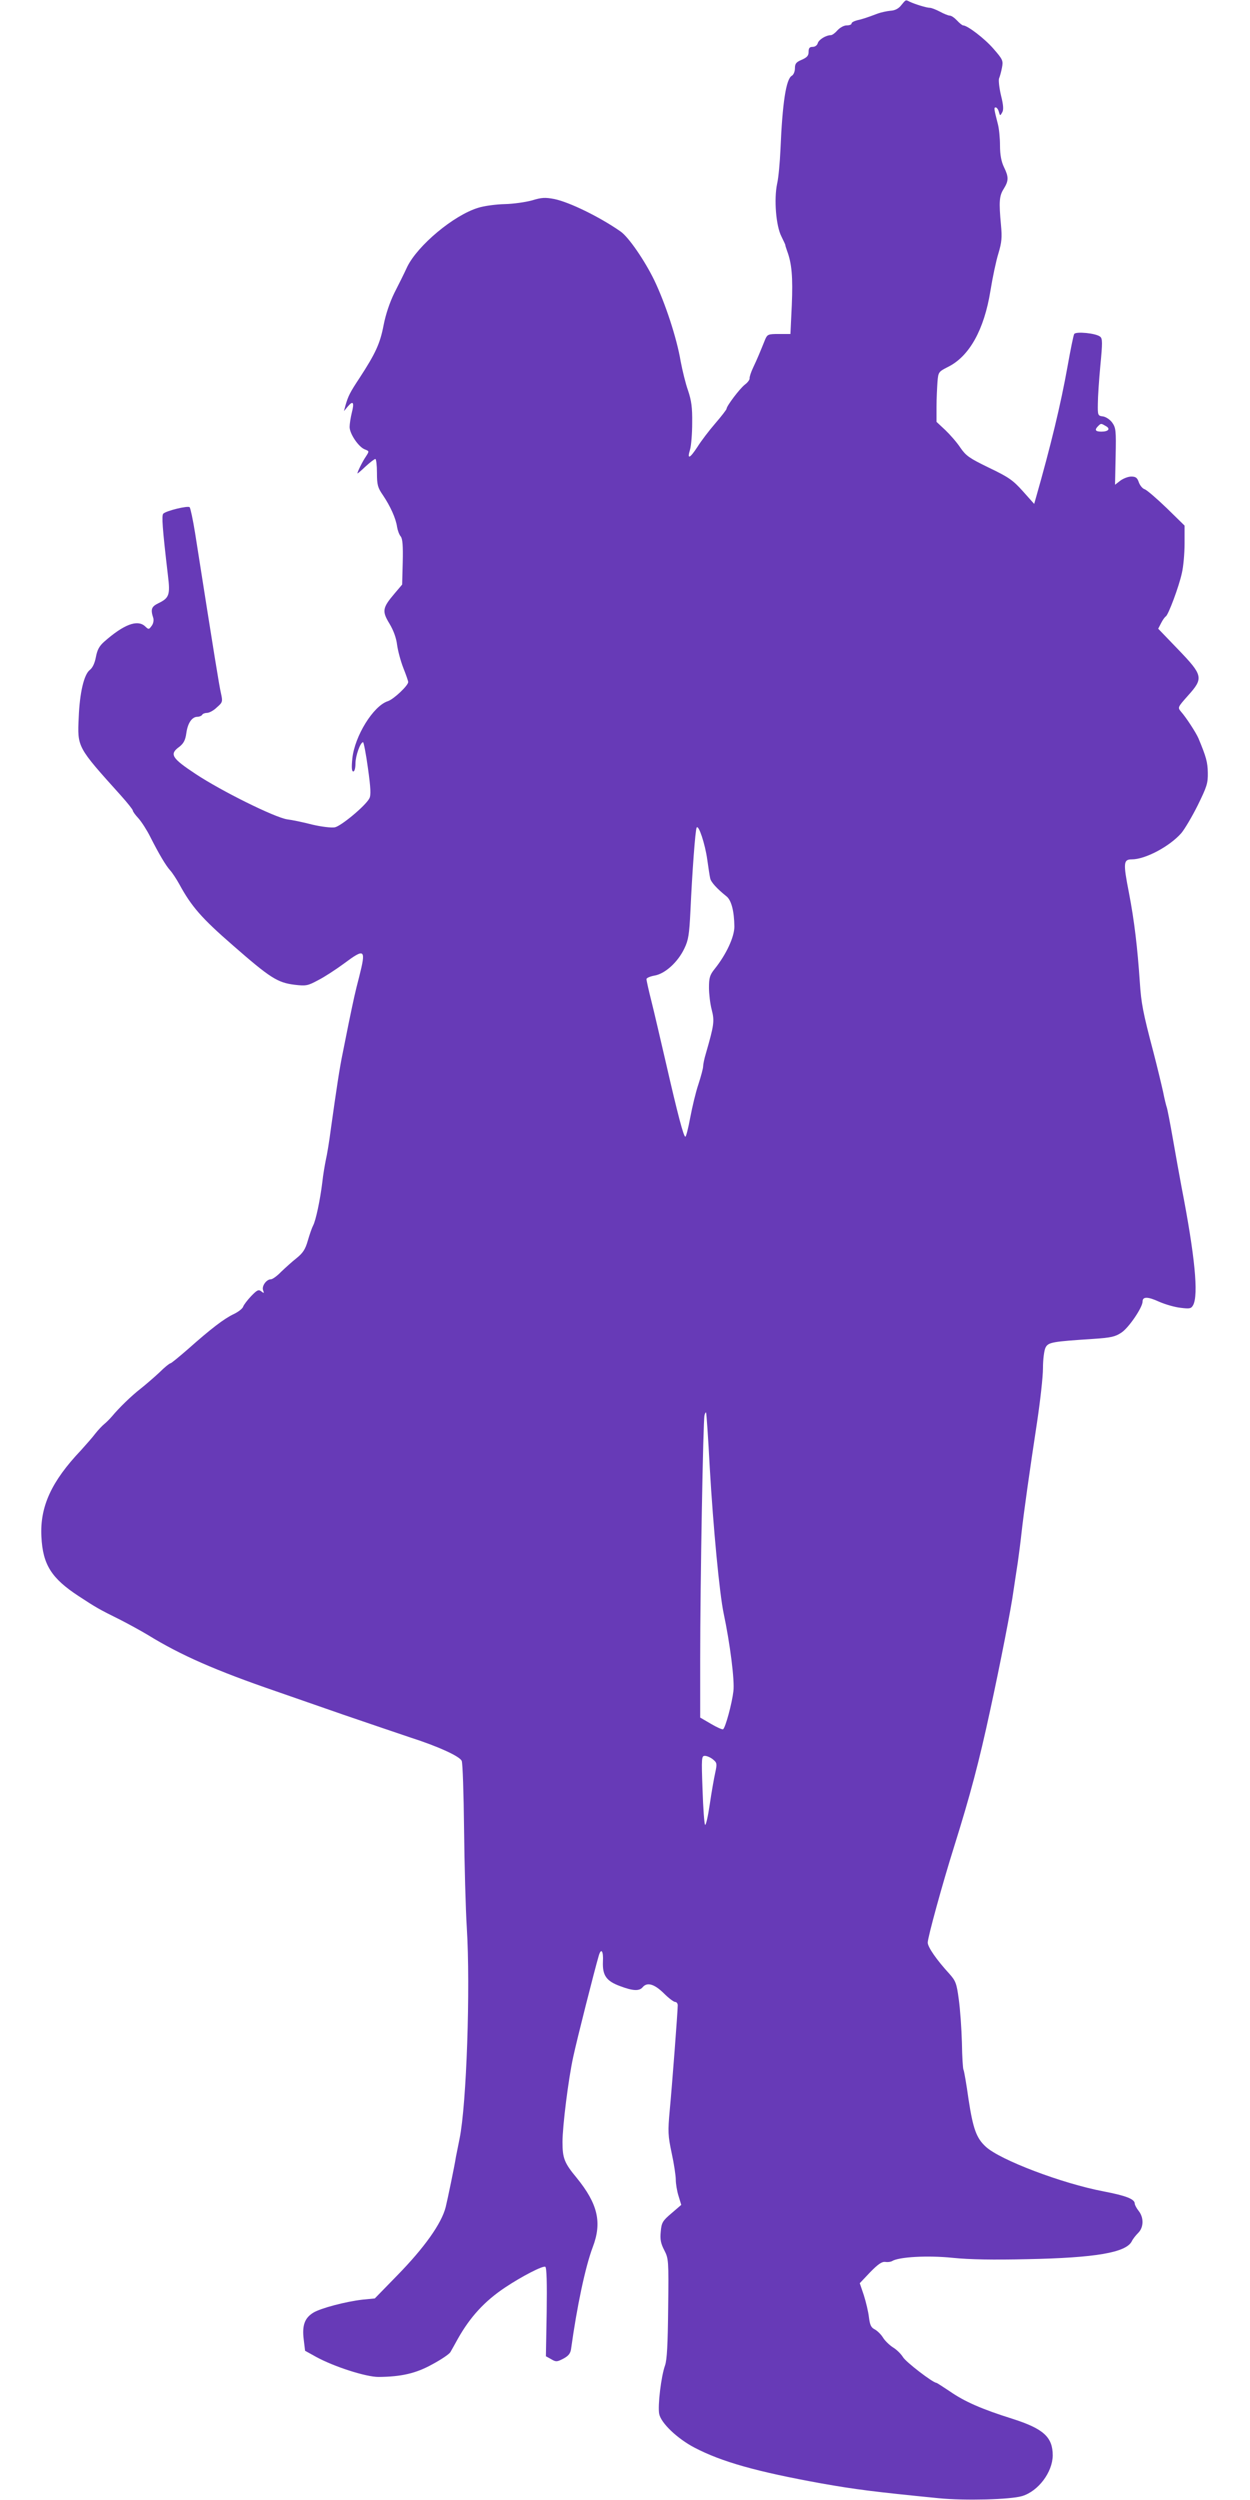 <?xml version="1.0" standalone="no"?>
<!DOCTYPE svg PUBLIC "-//W3C//DTD SVG 20010904//EN"
 "http://www.w3.org/TR/2001/REC-SVG-20010904/DTD/svg10.dtd">
<svg version="1.0" xmlns="http://www.w3.org/2000/svg"
 width="640pt" height="1280pt" viewBox="0 0 640 1280"
 preserveAspectRatio="xMidYMid meet">
<g transform="translate(0,1280) scale(0.1,-0.1)"
fill="#673ab7" stroke="none">
<path d="M4614 12773 c-13 -17 -32 -27 -55 -28 -19 -2 -47 -8 -64 -14 -58 -22
-80 -29 -107 -35 -16 -4 -28 -11 -28 -16 0 -6 -11 -10 -25 -10 -14 0 -34 -11
-47 -25 -12 -14 -27 -25 -34 -25 -25 0 -62 -23 -67 -41 -3 -11 -14 -19 -26
-19 -16 0 -21 -6 -21 -26 0 -19 -8 -28 -35 -40 -29 -12 -35 -20 -35 -44 0 -16
-7 -33 -16 -38 -29 -16 -48 -136 -58 -377 -3 -66 -10 -145 -17 -175 -17 -80
-6 -217 22 -271 12 -24 21 -44 20 -44 -1 0 3 -13 9 -30 24 -64 30 -134 24
-277 l-7 -148 -59 0 c-54 0 -59 -2 -70 -27 -27 -67 -41 -101 -61 -143 -12 -25
-20 -50 -19 -57 1 -6 -9 -21 -24 -32 -27 -21 -94 -110 -94 -124 0 -4 -26 -38
-58 -75 -32 -37 -73 -91 -91 -120 -40 -61 -54 -66 -38 -14 6 20 11 82 11 137
1 79 -4 114 -21 165 -13 36 -29 103 -38 150 -20 120 -79 298 -135 415 -49 101
-132 222 -173 250 -106 74 -261 150 -339 166 -47 9 -65 8 -114 -7 -33 -9 -95
-18 -139 -19 -44 -1 -106 -9 -137 -19 -125 -38 -309 -192 -363 -302 -15 -33
-45 -93 -66 -134 -23 -47 -44 -108 -55 -165 -18 -94 -41 -144 -123 -270 -49
-74 -58 -92 -72 -140 l-8 -30 20 24 c27 32 34 21 20 -33 -6 -25 -11 -57 -11
-72 0 -35 46 -103 78 -115 23 -9 23 -9 5 -37 -16 -23 -43 -77 -43 -86 0 -2 19
14 42 36 23 21 45 38 50 38 4 0 8 -32 8 -71 0 -62 4 -76 31 -115 37 -55 66
-118 72 -162 3 -18 11 -40 19 -49 9 -12 12 -46 10 -131 l-3 -115 -39 -46 c-62
-73 -65 -90 -26 -154 21 -35 35 -74 39 -108 4 -30 18 -83 32 -119 14 -35 25
-67 25 -72 0 -18 -74 -88 -104 -98 -75 -24 -170 -179 -182 -293 -5 -48 -3 -67
5 -67 6 0 11 17 11 41 0 39 25 109 39 109 3 0 15 -60 25 -134 14 -100 16 -138
7 -154 -20 -38 -145 -142 -177 -148 -18 -3 -68 3 -115 14 -46 12 -104 24 -129
27 -64 10 -335 144 -468 232 -124 82 -136 102 -83 140 21 17 30 33 35 69 7 52
29 84 57 84 10 0 21 5 24 10 3 6 15 10 25 10 11 0 34 12 50 28 30 26 31 29 21
74 -9 40 -31 174 -132 818 -11 69 -24 129 -28 133 -9 9 -120 -18 -135 -33 -9
-9 -5 -71 24 -318 12 -97 6 -114 -48 -140 -37 -18 -42 -31 -27 -77 3 -11 0
-29 -9 -40 -14 -19 -15 -19 -34 -1 -39 35 -108 9 -208 -79 -26 -23 -36 -42
-43 -79 -6 -32 -17 -55 -31 -66 -30 -23 -52 -117 -57 -243 -7 -154 -9 -150
215 -399 34 -38 62 -73 62 -78 0 -5 13 -23 29 -40 16 -18 43 -60 60 -94 44
-87 80 -148 102 -172 11 -12 32 -44 47 -71 62 -114 114 -174 274 -313 192
-168 229 -191 316 -202 59 -7 68 -5 120 23 32 16 90 54 131 84 110 82 116 77
80 -66 -22 -85 -26 -104 -54 -239 -8 -41 -22 -109 -30 -150 -16 -76 -32 -183
-61 -390 -8 -63 -20 -135 -26 -160 -5 -25 -14 -76 -18 -115 -11 -89 -33 -194
-47 -220 -6 -11 -18 -46 -27 -77 -13 -46 -26 -64 -58 -90 -23 -18 -58 -50 -79
-70 -20 -21 -44 -38 -52 -38 -23 0 -48 -35 -40 -56 6 -16 5 -17 -9 -6 -14 11
-21 8 -52 -24 -19 -20 -38 -45 -41 -54 -3 -10 -25 -27 -48 -38 -49 -23 -117
-75 -234 -179 -46 -40 -86 -73 -90 -73 -5 0 -31 -21 -58 -48 -28 -26 -71 -63
-95 -82 -49 -38 -112 -100 -146 -141 -12 -14 -30 -32 -40 -40 -10 -8 -31 -30
-46 -49 -14 -19 -48 -57 -73 -85 -152 -160 -211 -289 -203 -443 7 -143 51
-213 192 -305 87 -57 100 -65 215 -122 41 -21 103 -55 138 -76 169 -104 347
-182 658 -289 61 -21 216 -75 345 -120 129 -44 284 -97 344 -117 143 -46 251
-96 260 -119 5 -11 10 -167 12 -349 2 -181 8 -409 14 -505 19 -305 -1 -904
-37 -1080 -8 -41 -17 -84 -19 -95 -5 -36 -43 -219 -52 -255 -21 -84 -109 -208
-249 -351 l-114 -117 -62 -6 c-87 -10 -216 -44 -253 -67 -44 -27 -58 -65 -49
-137 l7 -58 56 -31 c93 -51 256 -103 320 -103 116 1 192 18 276 65 45 24 86
52 92 62 6 10 23 41 38 68 63 112 137 193 242 263 87 58 194 113 206 106 7 -4
9 -84 7 -232 l-4 -226 27 -15 c25 -15 30 -14 63 3 26 14 36 27 39 50 30 217
73 421 111 521 48 126 26 221 -82 354 -64 77 -73 101 -73 184 0 81 30 322 55
436 19 89 109 444 131 519 12 40 24 23 21 -31 -3 -71 17 -100 88 -126 66 -25
98 -26 115 -6 23 28 60 17 108 -30 25 -25 51 -45 59 -45 7 0 13 -8 13 -17 0
-30 -29 -412 -41 -538 -10 -109 -9 -129 10 -219 12 -55 21 -116 21 -136 0 -20
6 -58 14 -83 l14 -46 -50 -43 c-46 -39 -51 -48 -55 -94 -4 -40 0 -60 18 -95
22 -43 23 -50 20 -297 -2 -187 -6 -264 -16 -293 -20 -55 -38 -206 -30 -248 9
-47 93 -127 181 -173 140 -73 318 -123 649 -183 175 -31 270 -43 602 -76 134
-13 365 -7 426 11 83 25 156 122 157 208 0 94 -47 137 -207 188 -156 49 -245
88 -321 141 -35 23 -65 43 -68 43 -17 0 -157 107 -171 132 -10 16 -33 39 -52
50 -18 12 -41 34 -51 51 -10 16 -29 34 -42 41 -18 9 -24 22 -29 61 -3 28 -15
78 -26 113 l-21 62 53 56 c40 41 60 55 77 53 13 -2 28 0 35 4 35 22 184 30
310 17 88 -9 208 -11 383 -7 351 7 506 34 535 92 5 11 20 30 33 43 28 28 29
78 2 112 -11 14 -20 31 -20 37 0 24 -45 41 -159 63 -212 40 -531 161 -604 229
-48 44 -65 92 -88 242 -11 79 -23 148 -26 152 -3 5 -7 67 -8 139 -2 72 -9 171
-16 221 -11 83 -16 95 -49 132 -65 71 -110 136 -110 159 0 26 74 297 135 491
83 265 128 435 185 700 50 230 108 525 119 610 7 44 16 109 22 145 5 36 14
103 19 150 12 108 42 321 80 570 16 107 30 231 30 275 0 44 6 91 13 105 14 28
34 31 247 45 89 6 111 11 143 33 37 25 107 128 107 158 0 26 26 26 85 -1 32
-14 81 -28 110 -31 47 -6 54 -4 64 14 28 53 9 252 -59 602 -11 58 -31 170 -45
250 -14 80 -28 152 -31 160 -3 8 -12 44 -19 80 -8 36 -30 128 -50 205 -54 204
-62 250 -69 355 -12 177 -28 315 -56 460 -30 153 -28 170 15 170 69 0 193 66
253 134 17 20 55 84 84 142 47 96 53 113 52 168 -1 54 -8 80 -48 176 -13 30
-64 108 -89 136 -18 22 -18 22 36 83 80 89 77 103 -52 237 l-101 105 15 29 c8
16 19 31 24 34 13 8 67 152 82 221 8 33 14 102 14 152 l0 92 -92 90 c-51 49
-101 92 -112 96 -11 3 -24 19 -30 35 -8 24 -16 30 -39 30 -16 0 -41 -10 -56
-21 l-27 -21 3 145 c3 135 1 147 -18 174 -12 16 -33 29 -47 31 -26 3 -27 6
-26 65 0 34 6 123 13 197 11 114 11 137 -1 146 -21 18 -124 28 -133 14 -4 -6
-19 -81 -34 -165 -35 -196 -86 -407 -163 -677 l-8 -28 -58 65 c-51 57 -73 72
-173 120 -101 49 -118 61 -147 103 -17 26 -52 66 -77 90 l-45 42 0 78 c0 42 3
100 5 128 4 49 6 51 53 75 110 54 186 191 218 390 11 68 29 154 41 192 17 57
19 82 13 145 -11 119 -9 149 14 185 26 42 26 61 1 112 -13 27 -20 62 -20 110
0 39 -5 88 -11 110 -20 78 -21 85 -11 85 5 0 13 -10 16 -22 6 -22 7 -22 17 -4
8 13 7 36 -6 88 -9 38 -13 77 -10 86 4 9 11 34 15 55 7 36 5 42 -44 98 -45 52
-133 119 -155 119 -4 0 -18 11 -31 25 -13 14 -29 25 -37 25 -7 0 -30 9 -50 20
-21 11 -44 20 -52 20 -17 0 -78 19 -103 31 -22 11 -19 12 -44 -18z m1047
-2154 c26 -14 15 -29 -22 -29 -31 0 -36 9 -17 28 15 15 15 15 39 1z m-2040
-2219 c6 -41 12 -84 15 -96 3 -20 36 -55 82 -92 26 -19 41 -75 42 -156 0 -53
-41 -142 -101 -217 -25 -31 -29 -46 -29 -96 0 -32 6 -83 14 -113 15 -58 12
-78 -30 -224 -8 -26 -14 -56 -14 -66 0 -10 -11 -51 -24 -91 -14 -41 -32 -118
-42 -171 -10 -54 -21 -98 -25 -98 -9 0 -39 114 -99 376 -28 120 -61 264 -75
319 -14 55 -25 105 -25 112 0 6 19 14 41 18 54 9 120 69 153 139 21 43 25 72
31 191 9 200 25 417 32 428 10 16 43 -84 54 -163z m13 -3115 c18 -310 50 -645
71 -745 33 -156 57 -345 50 -399 -7 -62 -41 -188 -53 -195 -4 -2 -32 10 -62
28 l-55 32 0 300 c0 380 15 1223 22 1247 2 10 6 17 8 15 2 -2 11 -129 19 -283z
m16 -1493 c21 -17 22 -22 12 -68 -6 -27 -19 -100 -28 -162 -9 -62 -20 -110
-24 -105 -4 4 -10 86 -13 181 -6 163 -5 172 12 172 10 0 29 -8 41 -18z"/>
</g>
</svg>
